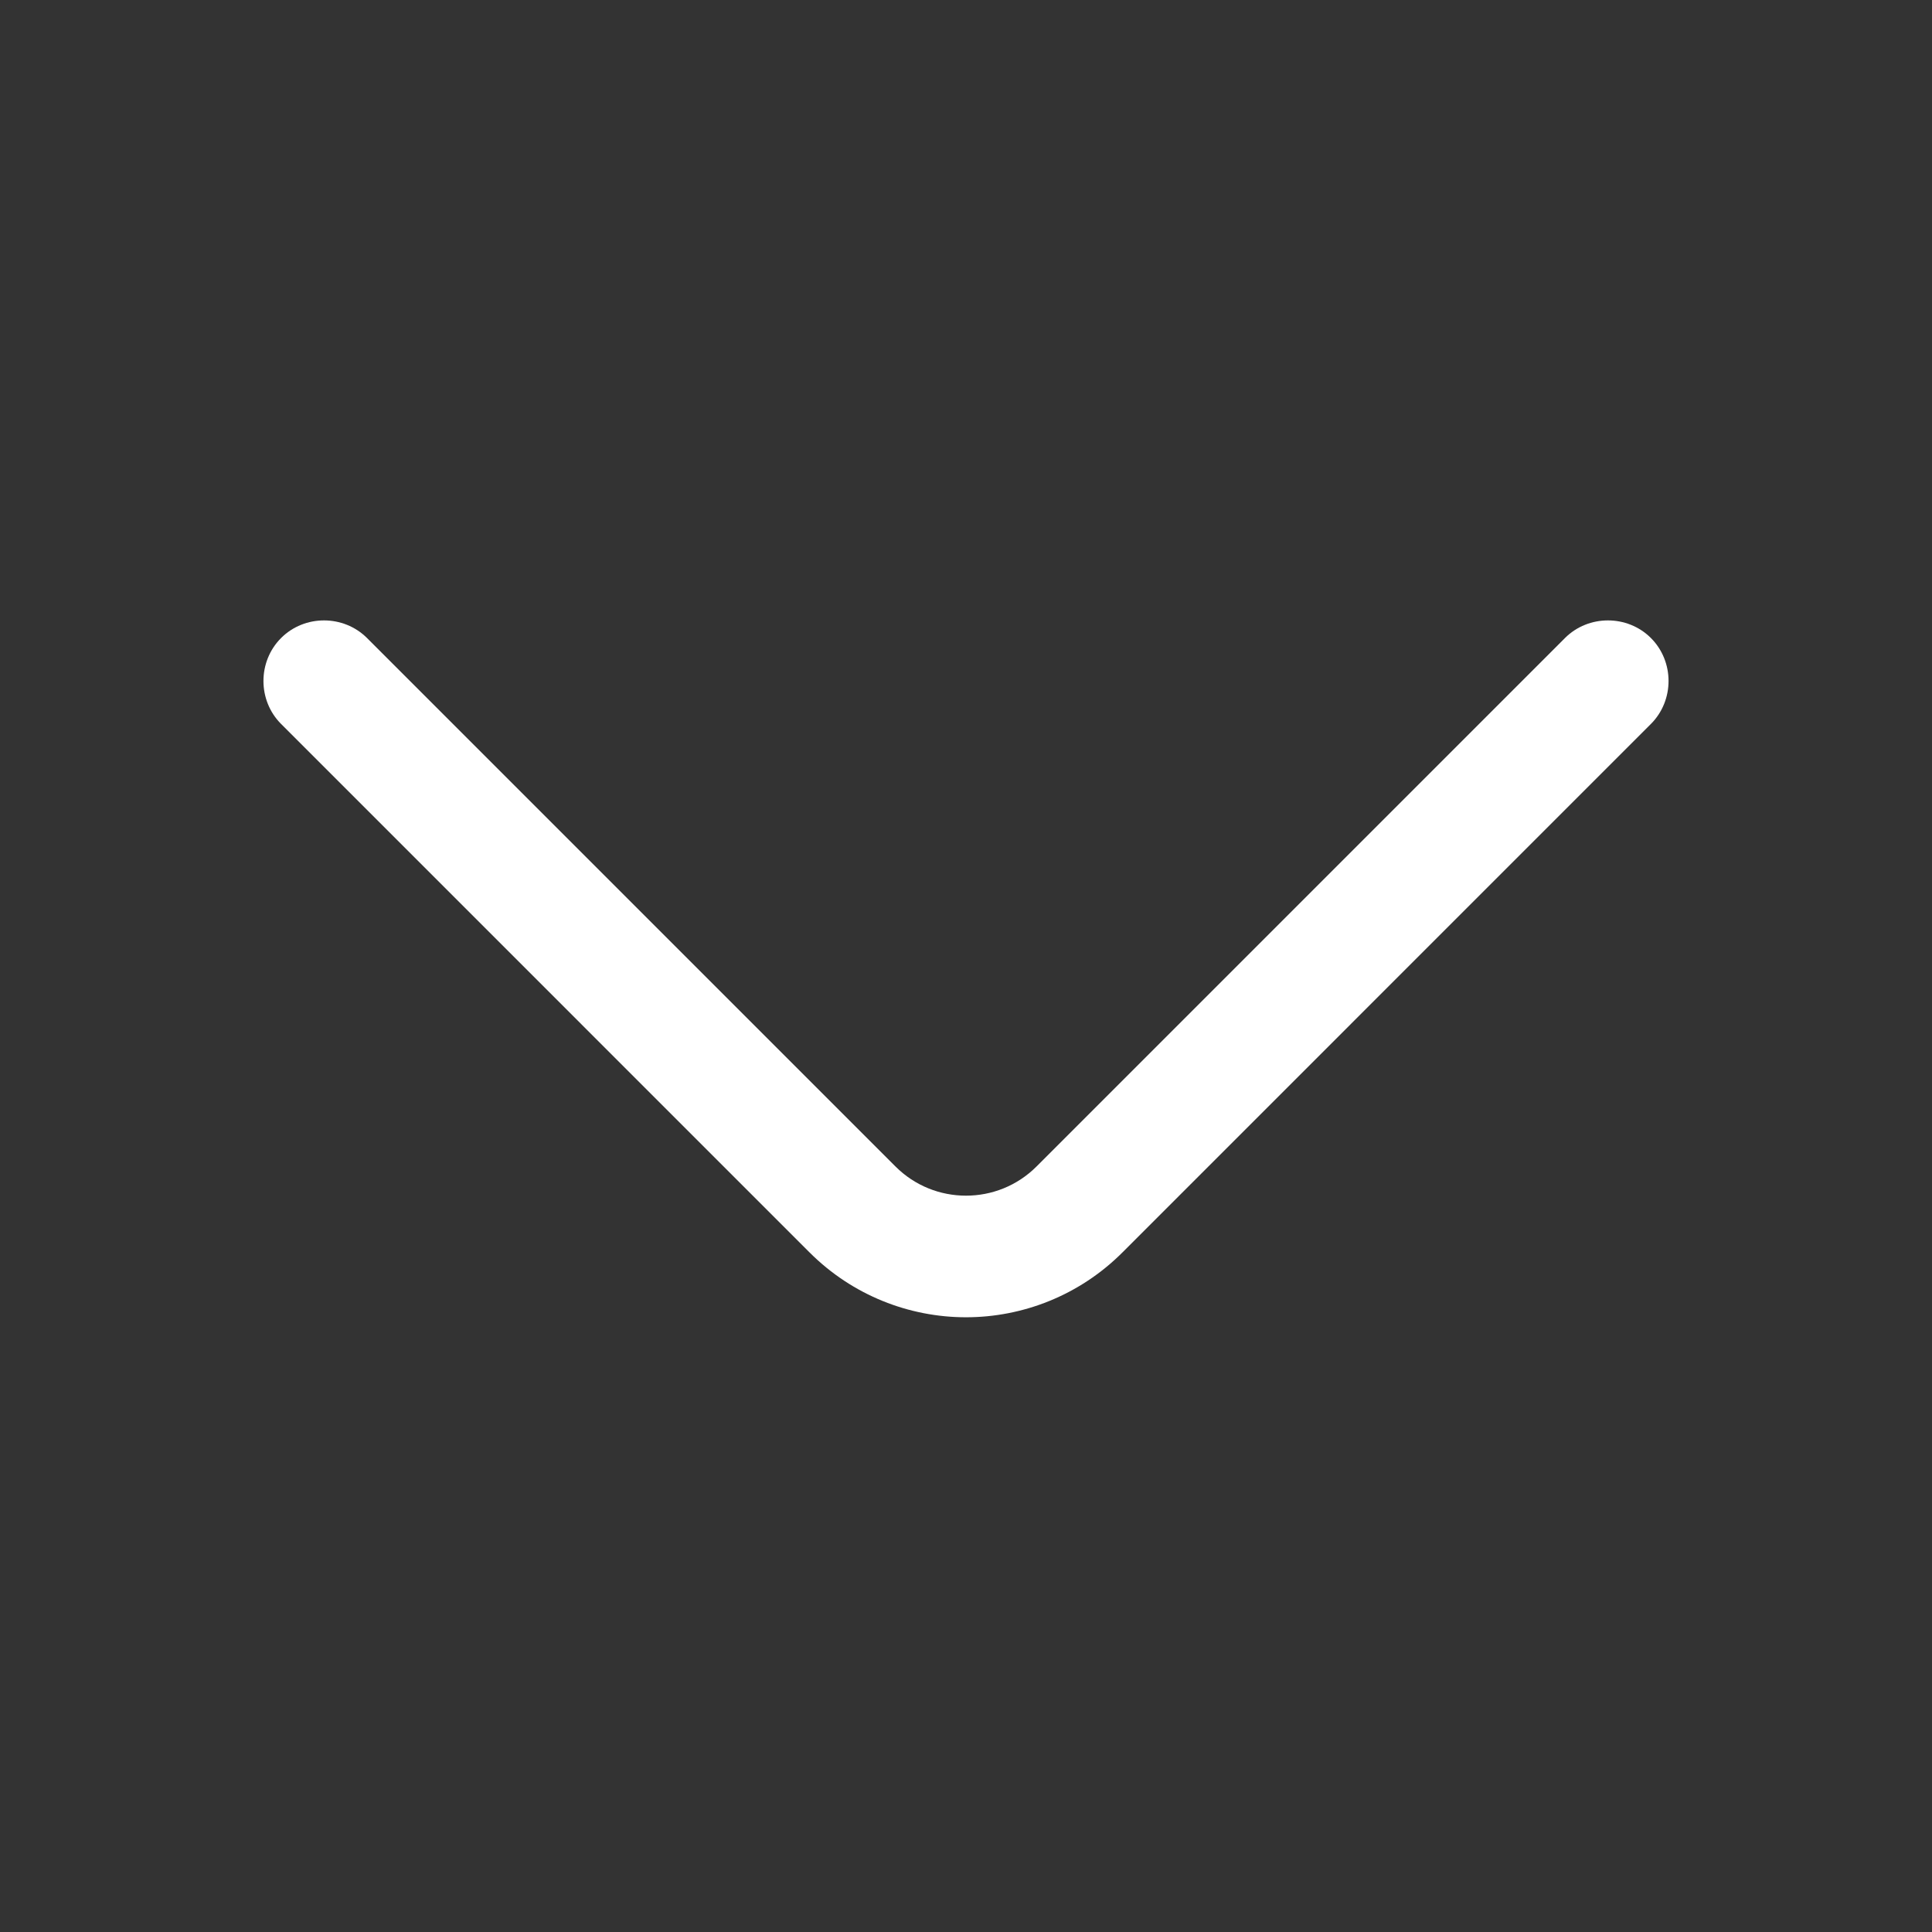 <svg width="22" height="22" viewBox="0 0 22 22" fill="none" xmlns="http://www.w3.org/2000/svg">
<rect x="0" y="0" width="22" height="22" fill="#333333" stroke="none"/>
<path d="M11 15C10.354 15 9.708 14.751 9.219 14.262L3.201 8.244C2.933 7.976 2.933 7.533 3.201 7.265C3.468 6.998 3.911 6.998 4.179 7.265L10.197 13.283C10.64 13.726 11.36 13.726 11.803 13.283L17.821 7.265C18.088 6.998 18.532 6.998 18.799 7.265C19.067 7.533 19.067 7.976 18.799 8.244L12.781 14.262C12.292 14.751 11.646 15 11 15Z" fill="white"/>
</svg>
